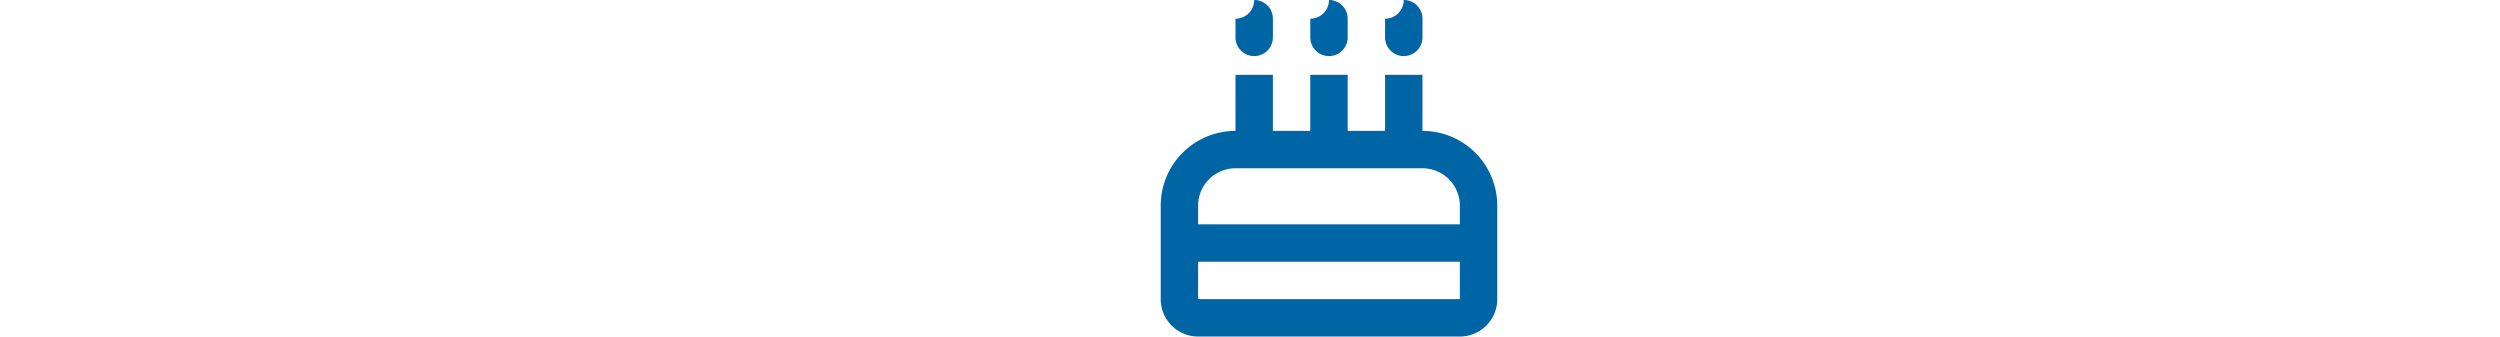 <svg xmlns="http://www.w3.org/2000/svg" width="364" height="49" viewBox="0 0 364 49">
  <g id="Group_978" data-name="Group 978" transform="translate(-240 -3233)">
    <rect id="Rectangle_163" data-name="Rectangle 163" width="364" height="48" transform="translate(240 3233)" fill="rgba(255,255,255,0)"/>
    <path id="birthday-cake" d="M42.611,23.556A10.889,10.889,0,0,1,53.5,34.444V48.056A5.444,5.444,0,0,1,48.056,53.5H9.944A5.444,5.444,0,0,1,4.5,48.056V34.444A10.889,10.889,0,0,1,15.389,23.556V15.389h5.444v8.167h5.444V15.389h5.444v8.167h5.444V15.389h5.444ZM15.389,29a5.444,5.444,0,0,0-5.444,5.444v2.722H48.056V34.444A5.444,5.444,0,0,0,42.611,29ZM9.944,42.611v5.444H48.056V42.611ZM15.389,7.222A2.722,2.722,0,0,0,18.111,4.5a2.722,2.722,0,0,1,2.722,2.722V9.944a2.722,2.722,0,1,1-5.444,0Zm10.889,0A2.722,2.722,0,0,0,29,4.5a2.722,2.722,0,0,1,2.722,2.722V9.944a2.722,2.722,0,1,1-5.444,0Zm10.889,0A2.722,2.722,0,0,0,39.889,4.5a2.722,2.722,0,0,1,2.722,2.722V9.944a2.722,2.722,0,1,1-5.444,0Z" transform="translate(404.5 3228.5)" fill="#0065a4"/>
  </g>
</svg>
